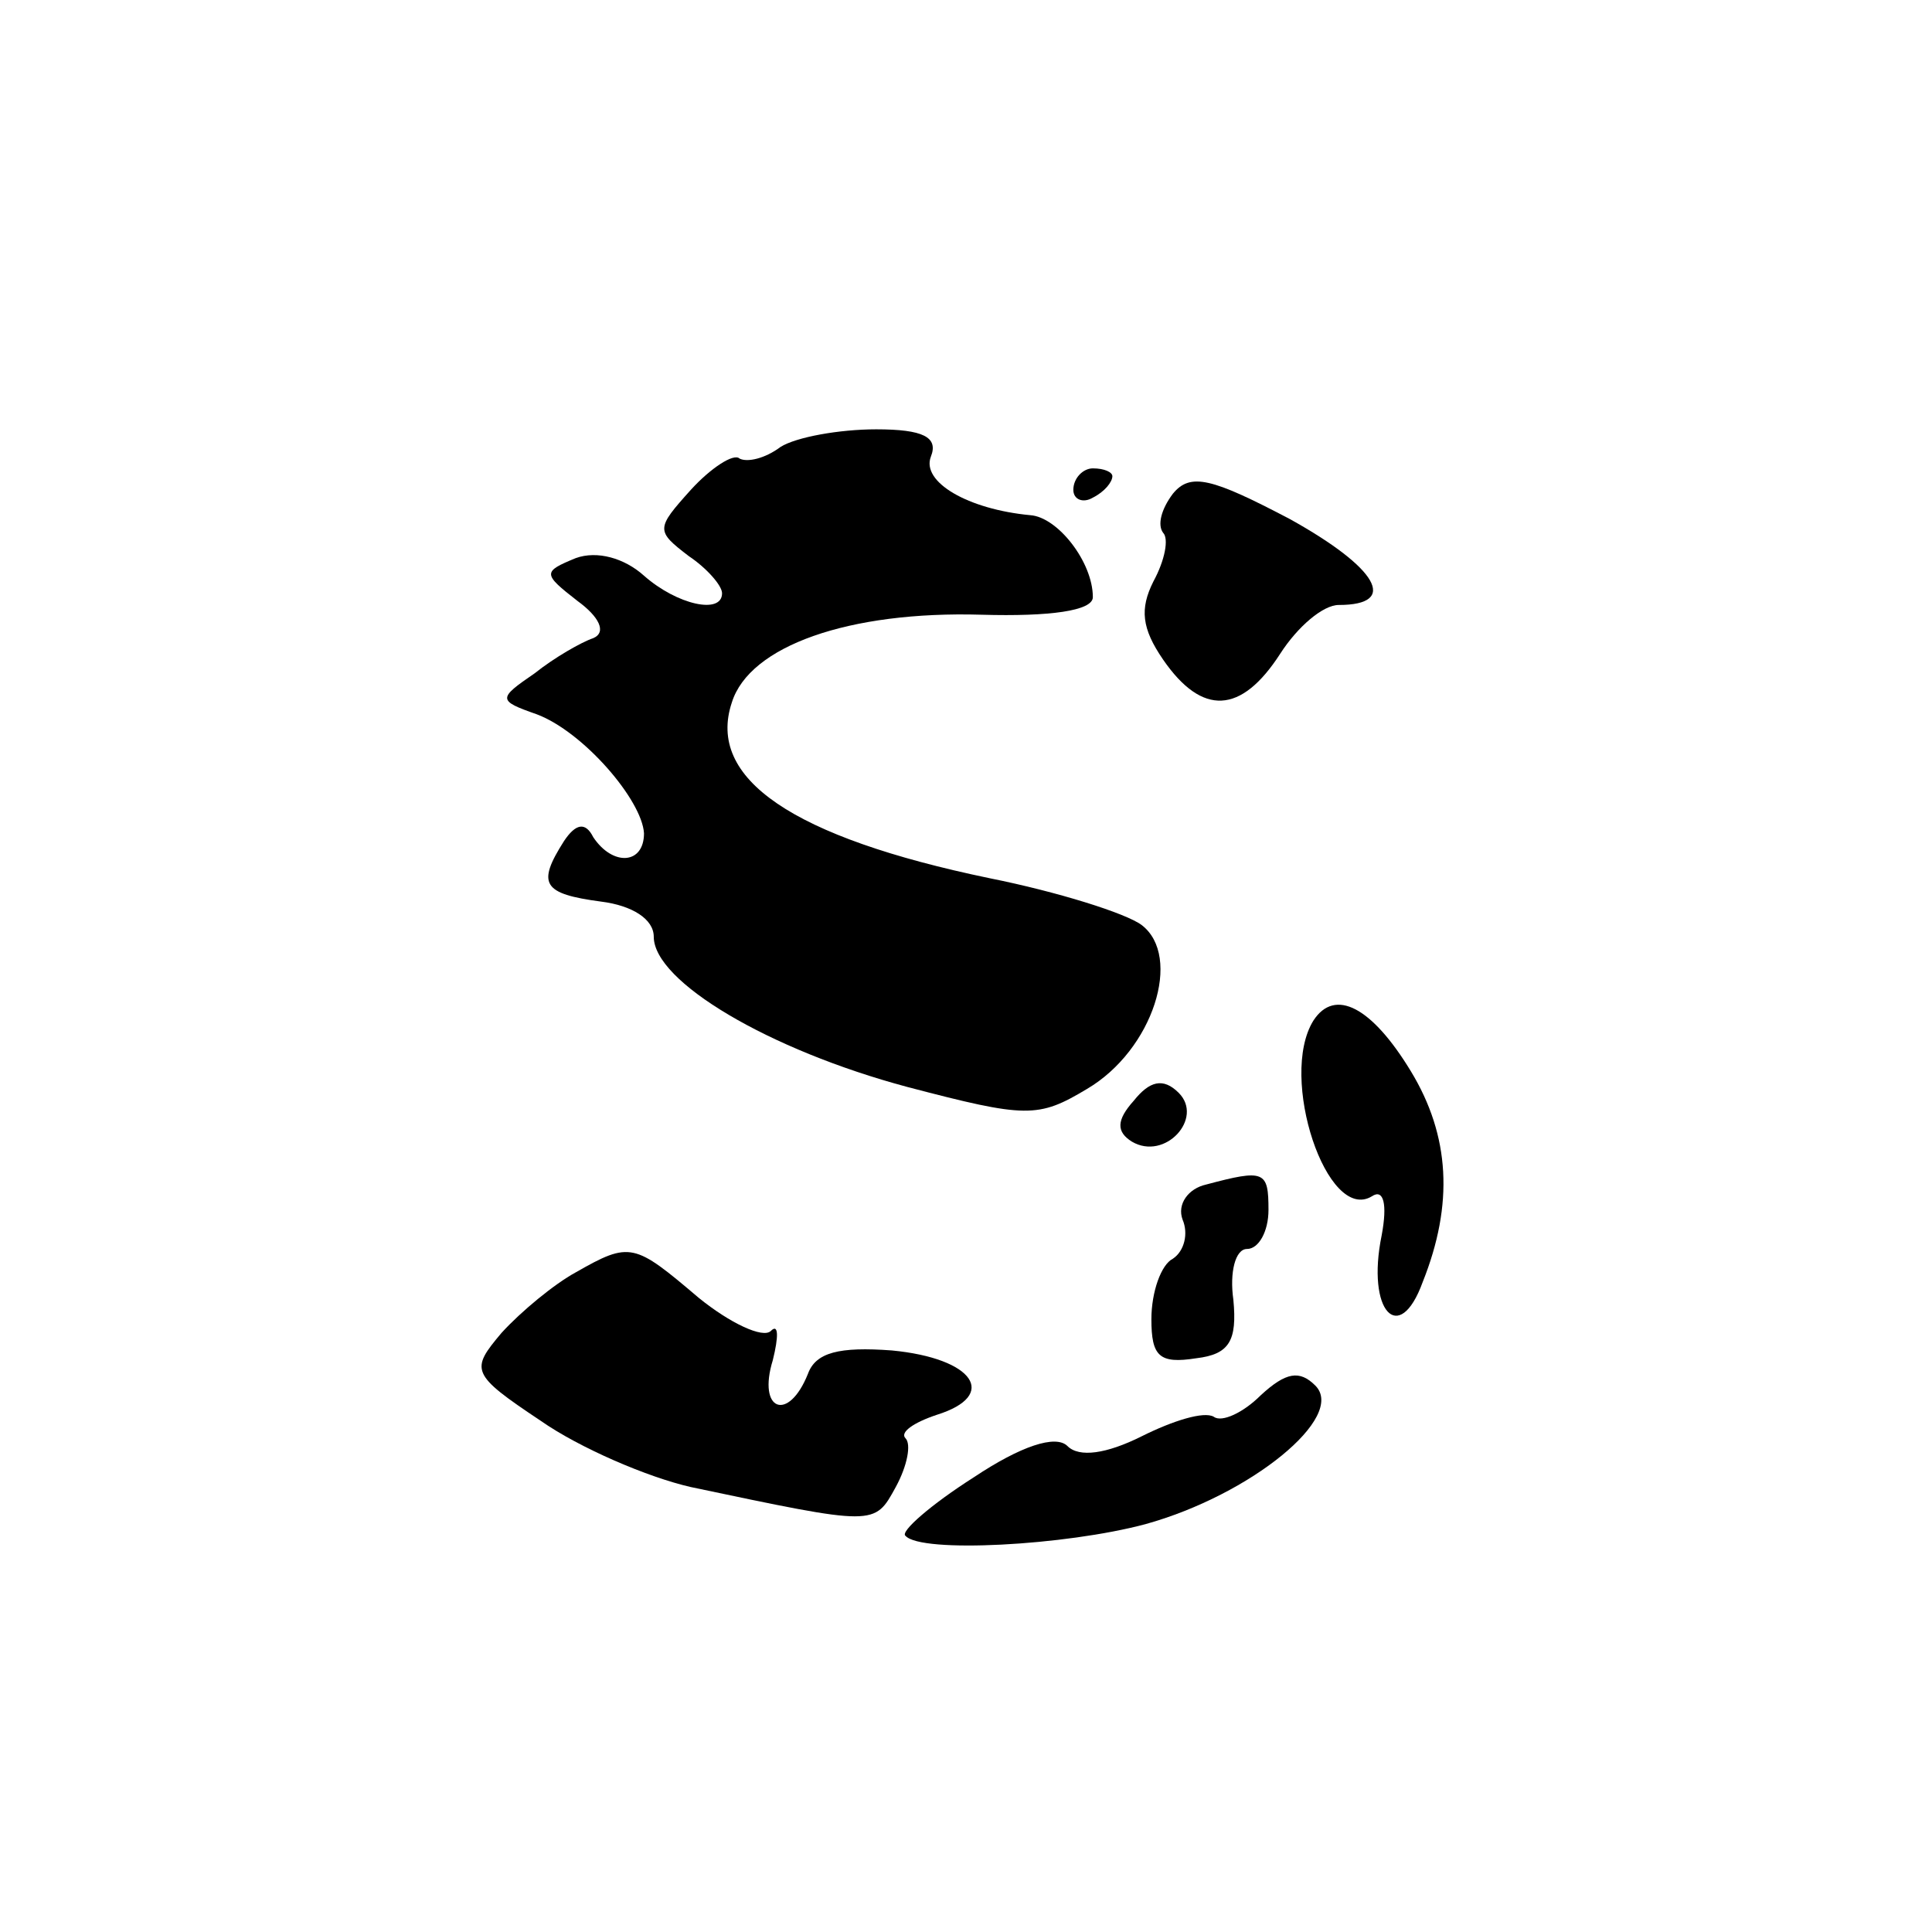 <?xml version="1.0" standalone="no"?>
<!DOCTYPE svg PUBLIC "-//W3C//DTD SVG 20010904//EN"
 "http://www.w3.org/TR/2001/REC-SVG-20010904/DTD/svg10.dtd">
<svg version="1.0" xmlns="http://www.w3.org/2000/svg"
 width="99pt" height="99pt" viewBox="0 0 99 99"
 preserveAspectRatio="xMidYMid meet">
<g transform="translate(0,99) scale(0.1,-0.1)"
fill="#000000" stroke="none">
<path d="M400 761 c-8 -6 -17 -8 -21 -6 -3 3 -15 -5 -25 -16 -18 -20 -18 -21
-1 -34 9 -6 17 -15 17 -19 0 -11 -23 -6 -40 9 -10 9 -24 13 -35 9 -17 -7 -17
-8 1 -22 11 -8 15 -16 8 -19 -6 -2 -20 -10 -30 -18 -19 -13 -19 -14 1 -21 24
-9 54 -44 55 -61 0 -16 -16 -17 -26 -2 -4 8 -9 7 -15 -2 -14 -22 -11 -27 19
-31 16 -2 27 -9 27 -18 0 -23 59 -58 130 -77 61 -16 67 -16 92 -1 34 20 49 68
28 84 -8 6 -43 17 -78 24 -101 21 -145 51 -132 90 9 29 60 47 128 45 35 -1 57
2 57 9 0 18 -18 41 -32 42 -32 3 -56 17 -51 30 4 10 -4 14 -28 14 -19 0 -41
-4 -49 -9z"/>
<path d="M550 739 c0 -5 5 -7 10 -4 6 3 10 8 10 11 0 2 -4 4 -10 4 -5 0 -10
-5 -10 -11z"/>
<path d="M601 737 c-6 -8 -8 -16 -5 -20 3 -3 1 -14 -5 -25 -7 -14 -6 -24 5
-40 20 -29 40 -28 60 3 9 14 22 25 30 25 31 0 20 19 -25 44 -40 21 -51 24 -60
13z"/>
<path d="M673 467 c-18 -29 7 -104 30 -90 6 4 8 -4 5 -20 -8 -39 9 -57 21 -24
16 40 14 75 -6 108 -20 33 -39 43 -50 26z"/>
<path d="M581 426 c-9 -10 -9 -16 -1 -21 17 -10 37 12 24 25 -8 8 -15 6 -23
-4z"/>
<path d="M618 383 c-9 -2 -15 -10 -12 -18 3 -7 1 -16 -5 -20 -6 -3 -11 -17
-11 -31 0 -19 4 -23 23 -20 17 2 21 9 19 30 -2 14 1 26 7 26 6 0 11 9 11 20 0
20 -2 21 -32 13z"/>
<path d="M295 338 c-11 -6 -28 -20 -38 -31 -16 -19 -16 -21 20 -45 20 -14 55
-29 77 -34 95 -20 94 -20 105 0 6 11 8 22 5 25 -3 3 4 8 16 12 32 10 19 29
-23 33 -27 2 -39 -1 -43 -12 -10 -25 -26 -19 -18 7 3 12 3 19 -1 15 -4 -4 -21
4 -37 17 -33 28 -35 29 -63 13z"/>
<path d="M646 275 c-9 -9 -20 -14 -24 -11 -5 3 -21 -2 -37 -10 -18 -9 -32 -11
-38 -5 -6 6 -24 0 -48 -16 -22 -14 -38 -28 -35 -30 8 -9 82 -5 123 6 54 15
103 55 87 71 -8 8 -15 7 -28 -5z"/>
</g>
</svg>
